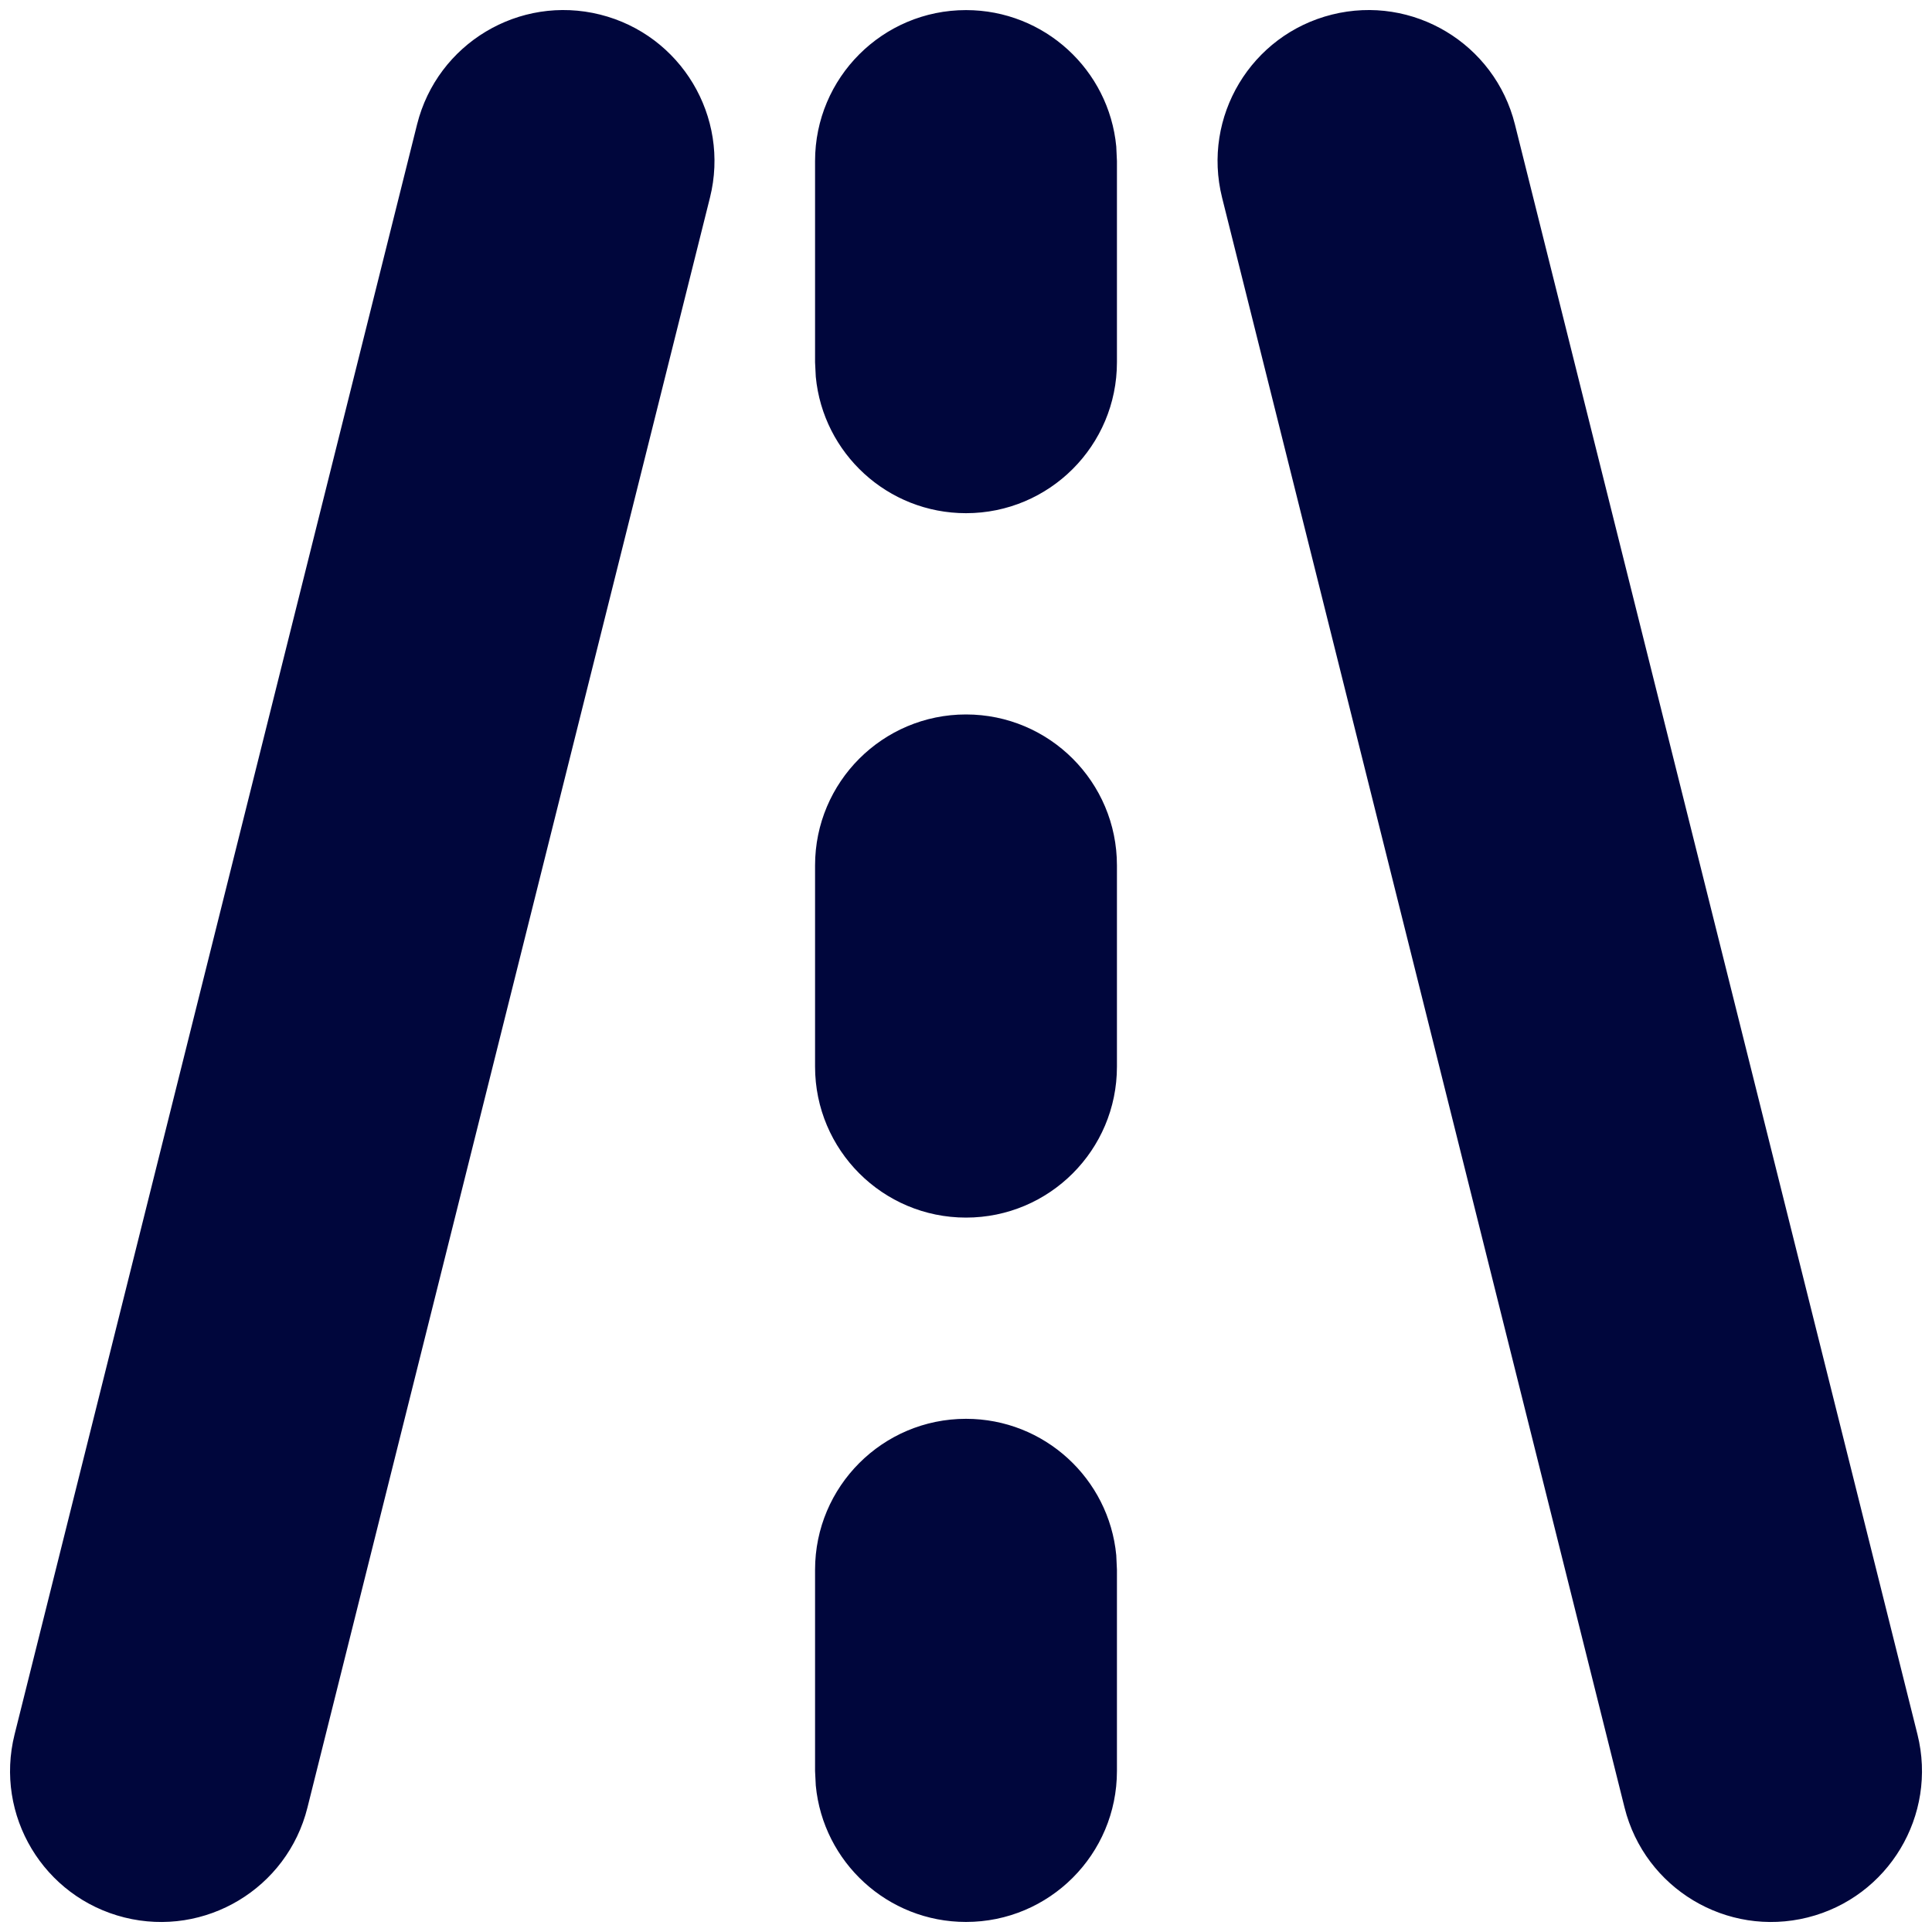 <svg width="40" height="40" viewBox="0 0 40 40" fill="none" xmlns="http://www.w3.org/2000/svg">
<path d="M20 29.375C21.625 29.375 22.96 30.615 23.111 32.199L23.125 32.5V36.667C23.125 38.393 21.726 39.792 20 39.792C18.376 39.792 17.041 38.553 16.89 36.968L16.875 36.667V32.5C16.875 30.775 18.275 29.375 20 29.375ZM12.425 0.302C14.099 0.721 15.117 2.417 14.699 4.092L6.365 37.425C5.947 39.099 4.25 40.117 2.576 39.699C0.901 39.28 -0.117 37.584 0.302 35.909L8.635 2.576C9.054 0.901 10.751 -0.117 12.425 0.302ZM31.365 2.576L39.699 35.909C40.117 37.584 39.099 39.28 37.425 39.699C35.751 40.117 34.054 39.099 33.635 37.425L25.302 4.092C24.884 2.417 25.901 0.721 27.576 0.302C29.25 -0.117 30.947 0.901 31.365 2.576ZM20 14.792C21.726 14.792 23.125 16.191 23.125 17.917V22.084C23.125 23.81 21.726 25.209 20 25.209C18.275 25.209 16.875 23.81 16.875 22.084V17.917C16.875 16.191 18.275 14.792 20 14.792ZM20 0.209C21.625 0.209 22.96 1.448 23.111 3.033L23.125 3.334V7.5C23.125 9.226 21.726 10.625 20 10.625C18.376 10.625 17.041 9.386 16.89 7.801L16.875 7.5V3.334C16.875 1.608 18.275 0.209 20 0.209Z" fill="#00063C"/>
</svg>
